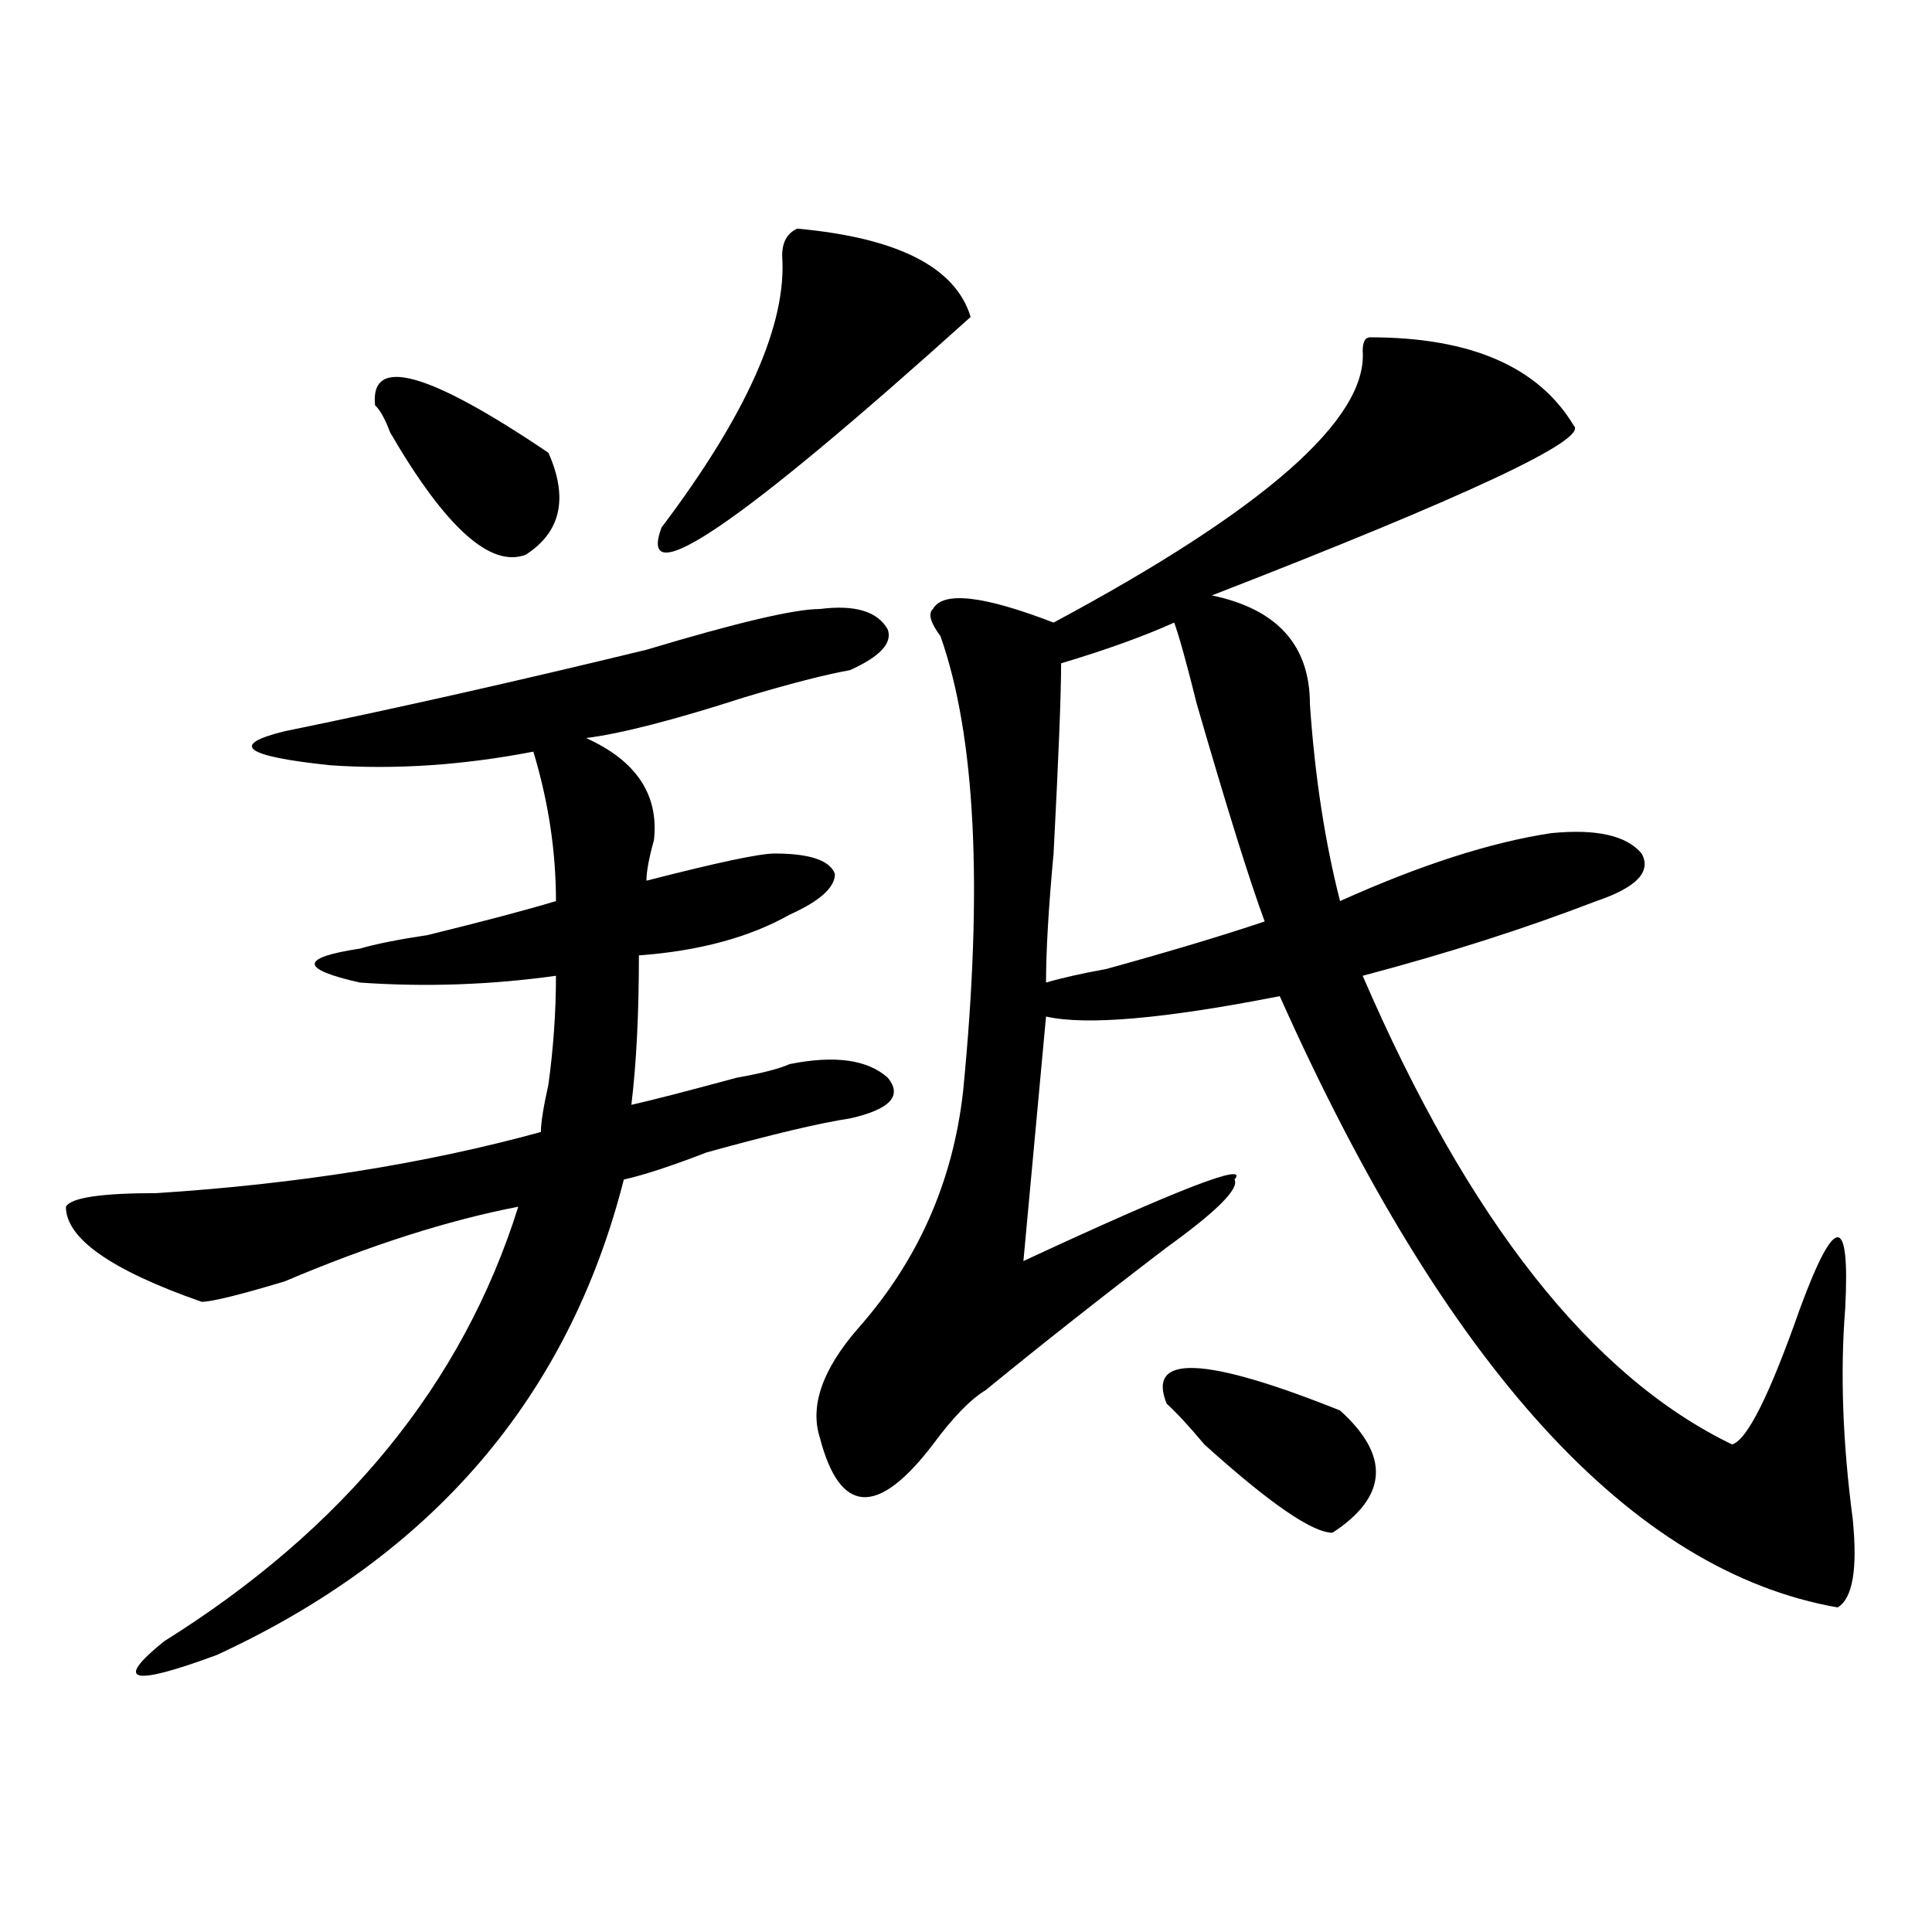 <?xml version="1.0" encoding="utf-8"?>
<!-- Generator: Adobe Illustrator 16.0.0, SVG Export Plug-In . SVG Version: 6.00 Build 0)  -->
<!DOCTYPE svg PUBLIC "-//W3C//DTD SVG 1.1//EN" "http://www.w3.org/Graphics/SVG/1.1/DTD/svg11.dtd">
<svg version="1.1" id="图层_1" xmlns="http://www.w3.org/2000/svg" xmlns:xlink="http://www.w3.org/1999/xlink" x="0px" y="0px"
	 width="1000px" height="1000px" viewBox="0 0 1000 1000" enable-background="new 0 0 1000 1000" xml:space="preserve">
<path d="M424.355,315.219c18.171-2.307,29.878,1.208,35.121,10.547c2.562,7.031-3.902,14.063-19.512,21.094
	c-13.048,2.362-31.219,7.031-54.633,14.063c-36.462,11.755-63.778,18.787-81.949,21.094c25.976,11.755,37.683,29.333,35.121,52.734
	c-2.621,9.393-3.902,16.425-3.902,21.094c36.402-9.338,58.535-14.063,66.34-14.063c18.171,0,28.598,3.516,31.219,10.547
	c0,7.031-7.805,14.063-23.414,21.094c-20.853,11.755-46.828,18.787-78.047,21.094c0,30.487-1.341,56.25-3.902,77.344
	c10.366-2.307,28.598-7.031,54.633-14.063c12.988-2.307,22.073-4.669,27.316-7.031c23.414-4.669,40.305-2.307,50.73,7.031
	c7.805,9.393,1.281,16.425-19.512,21.094c-15.609,2.362-40.364,8.24-74.145,17.578c-18.23,7.031-32.56,11.755-42.926,14.063
	c-28.657,112.5-98.899,194.568-210.726,246.094c-44.267,16.37-53.352,14.063-27.316-7.031c93.656-58.557,154.752-133.594,183.41-225
	c-36.462,7.031-76.766,19.94-120.972,38.672c-23.414,7.031-37.743,10.547-42.926,10.547c-46.828-16.37-70.242-32.794-70.242-49.219
	c2.561-4.669,18.17-7.031,46.828-7.031c72.803-4.669,139.143-15.216,199.019-31.641c0-4.669,1.281-12.854,3.902-24.609
	c2.562-18.732,3.902-37.463,3.902-56.25c-33.84,4.724-67.681,5.878-101.46,3.516c-31.219-7.031-31.219-12.854,0-17.578
	c7.805-2.307,19.512-4.669,35.121-7.031c28.597-7.031,50.73-12.854,66.339-17.578c0-25.763-3.902-51.526-11.707-77.344
	c-36.462,7.031-71.583,9.393-105.363,7.031c-44.267-4.669-52.072-10.547-23.414-17.578c57.194-11.7,119.631-25.763,187.312-42.188
	C381.43,322.25,411.308,315.219,424.355,315.219z M194.118,209.75c-2.622-25.763,27.316-17.578,89.753,24.609
	c10.366,23.456,6.464,41.034-11.707,52.734c-18.23,7.031-41.645-14.063-70.242-63.281
	C199.301,216.781,196.679,212.112,194.118,209.75z M412.648,118.344c52.012,4.724,81.949,19.94,89.754,45.703
	C382.711,271.877,329.358,308.187,342.406,273.031c44.207-58.557,64.999-105.469,62.438-140.625
	C404.844,125.375,407.405,120.706,412.648,118.344z M709.227,174.594c52.012,0,87.133,15.271,105.363,45.703
	c7.805,7.031-54.633,36.365-187.313,87.891c33.78,7.031,50.73,25.818,50.73,56.25c2.562,37.518,7.805,71.521,15.609,101.953
	c41.585-18.732,78.047-30.432,109.266-35.156c23.414-2.307,39.023,1.208,46.828,10.547c5.184,9.393-2.621,17.578-23.414,24.609
	c-36.462,14.063-76.766,26.971-120.973,38.672c54.633,126.563,118.352,207.422,191.215,242.578
	c7.805-2.307,19.512-25.763,35.121-70.313c18.171-49.219,25.976-49.219,23.414,0c-2.621,32.849-1.341,69.159,3.902,108.984
	c2.562,25.818,0,40.979-7.805,45.703c-106.704-18.732-202.922-124.2-288.773-316.406c-59.876,11.755-100.18,15.271-120.973,10.547
	l-11.707,126.563c80.608-37.463,117.07-51.526,109.266-42.188c2.562,4.724-9.146,16.425-35.121,35.156
	c-33.84,25.818-65.059,50.427-93.656,73.828c-7.805,4.724-16.95,14.063-27.316,28.125c-28.657,37.518-48.169,36.365-58.535-3.516
	c-5.243-16.37,1.281-35.156,19.512-56.25c31.219-35.156,49.39-76.135,54.633-123.047c10.366-105.469,6.464-183.966-11.707-235.547
	c-5.243-7.031-6.523-11.7-3.902-14.063c5.184-9.338,25.976-7.031,62.438,7.031c109.266-58.557,162.558-105.469,159.996-140.625
	C705.324,176.956,706.605,174.594,709.227,174.594z M607.766,322.25c-15.609,7.031-35.121,14.063-58.535,21.094
	c0,16.425-1.341,49.219-3.902,98.438c-2.621,28.125-3.902,50.427-3.902,66.797c7.805-2.307,18.171-4.669,31.219-7.031
	c33.78-9.338,61.097-17.578,81.949-24.609c-7.805-21.094-19.512-58.557-35.121-112.5
	C614.229,343.344,610.327,329.281,607.766,322.25z M603.863,726.547c-10.426-25.763,19.512-24.609,89.754,3.516
	c25.976,23.456,24.695,44.55-3.902,63.281c-10.426,0-32.56-15.216-66.34-45.703C615.57,738.302,609.047,731.271,603.863,726.547z"/>
</svg>
